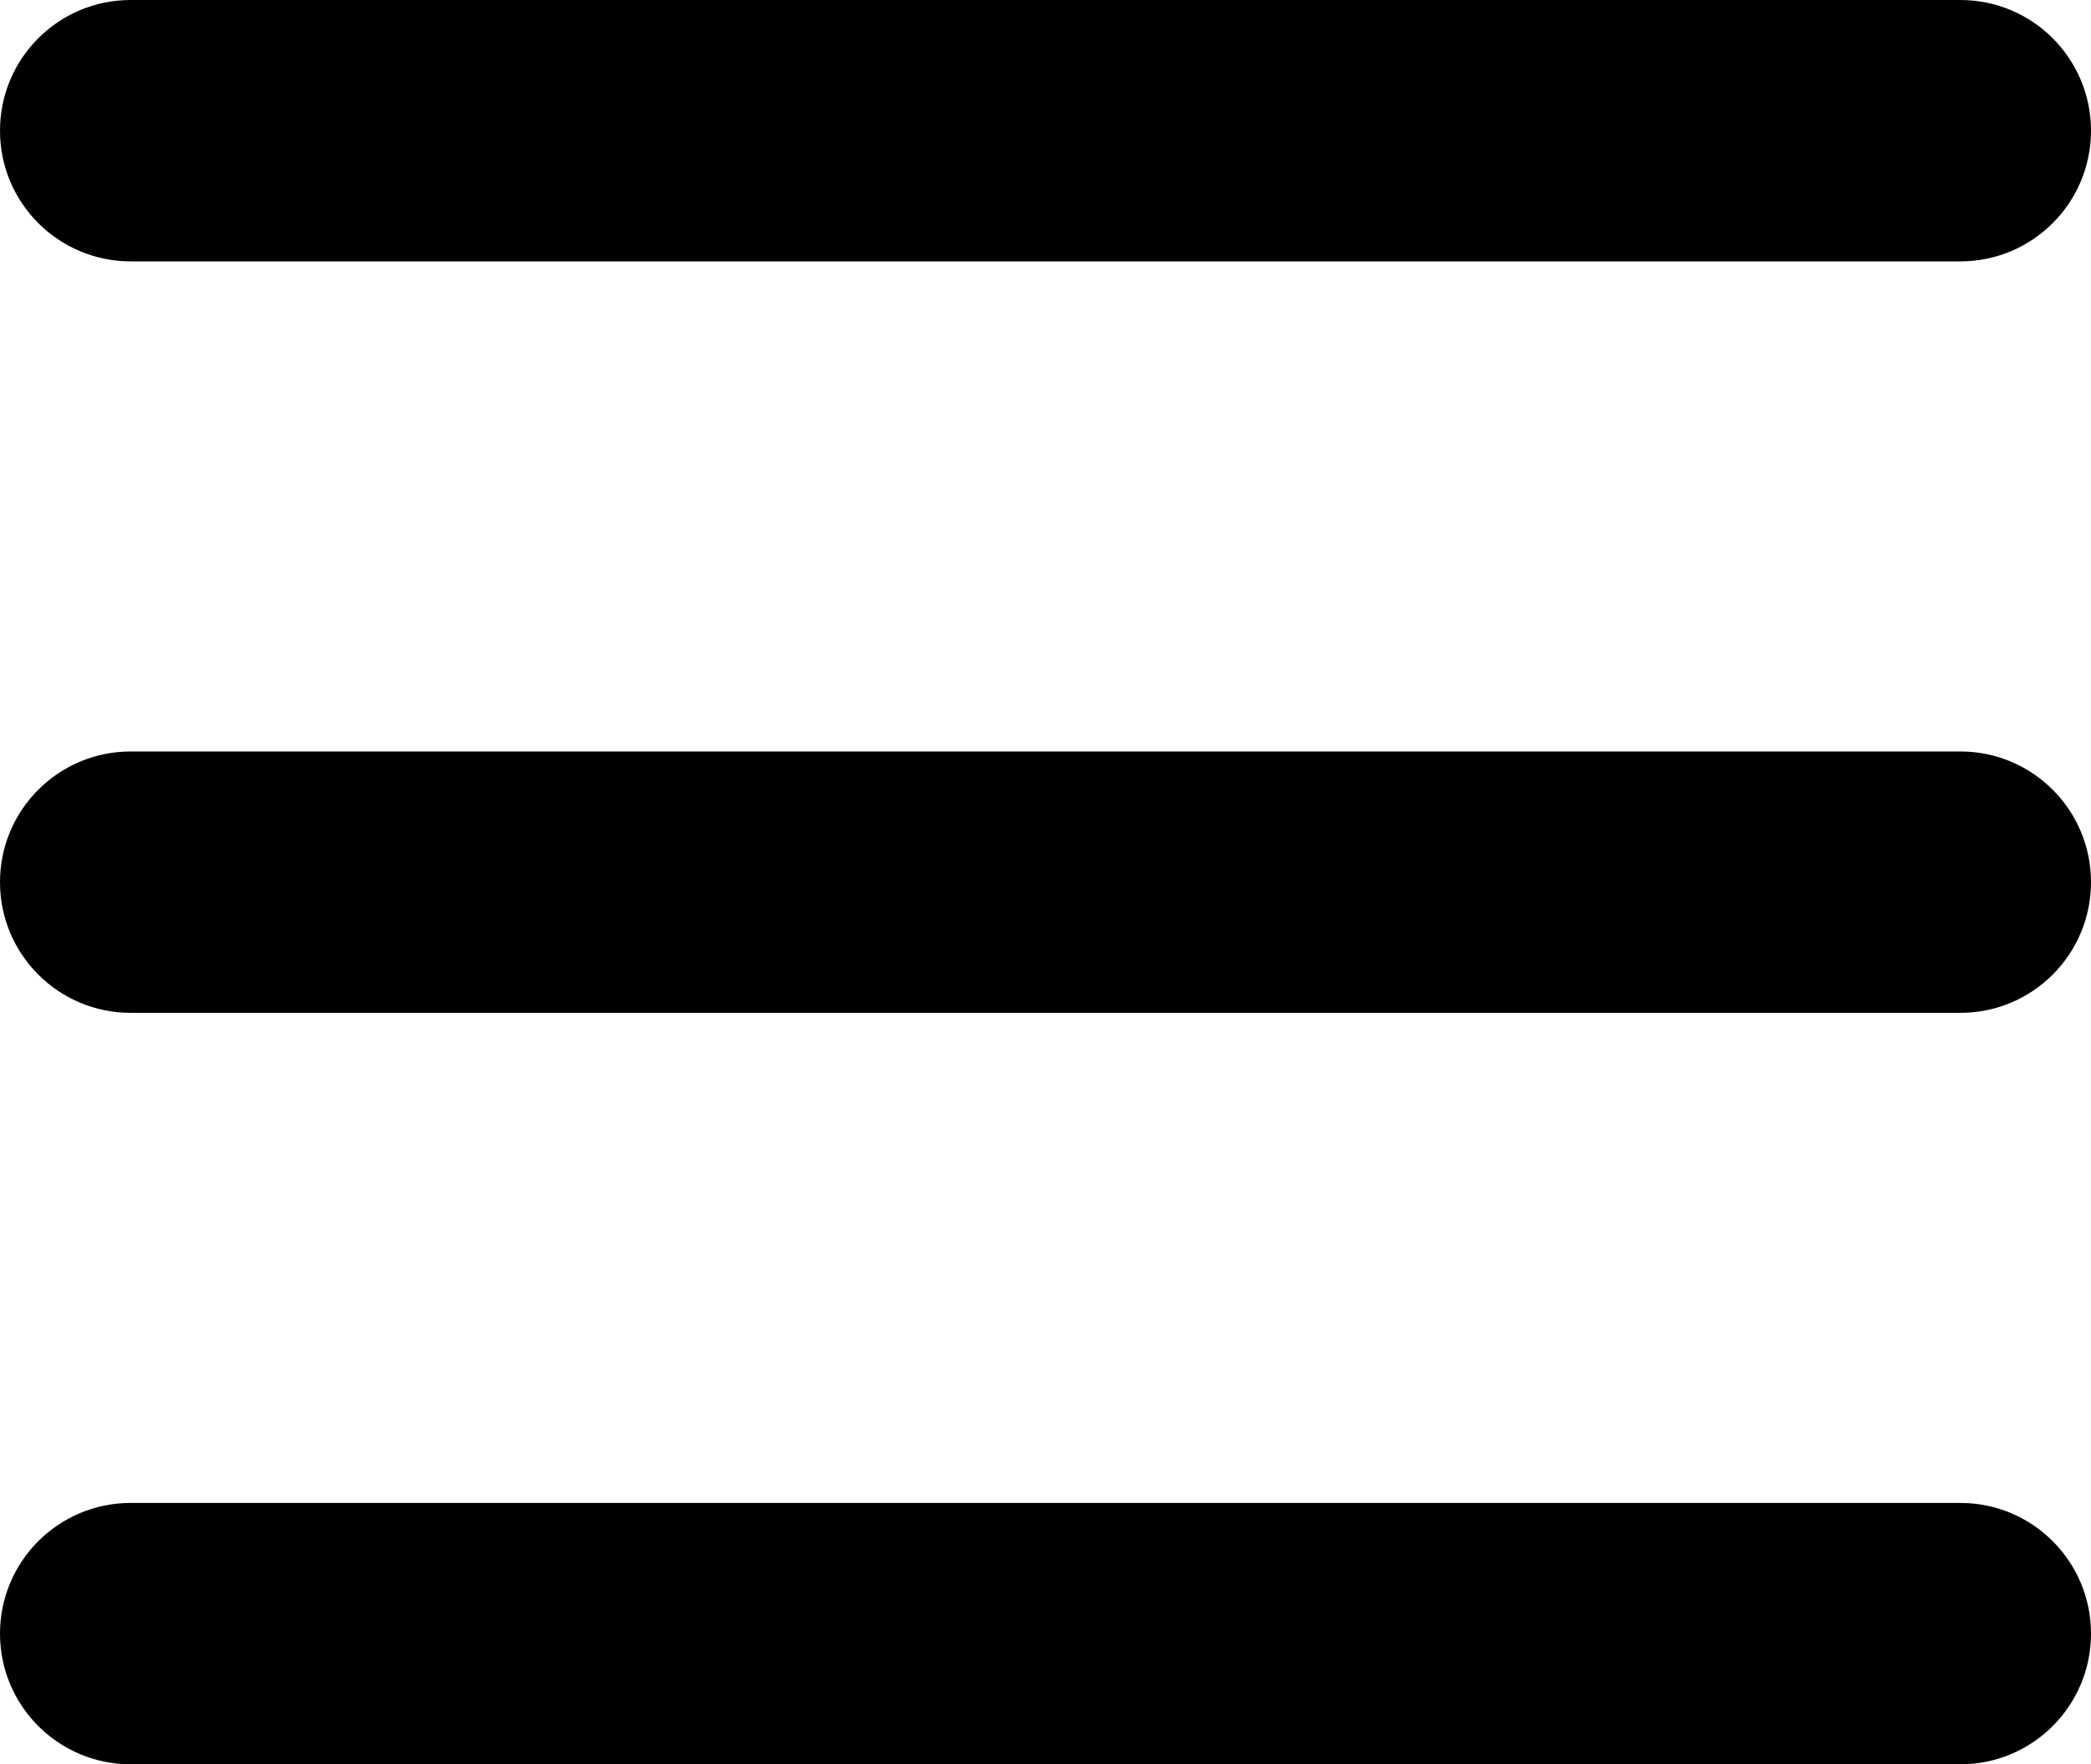 <svg width="32" height="27" viewBox="0 0 32 27" fill="none" xmlns="http://www.w3.org/2000/svg">
<path fill-rule="evenodd" clip-rule="evenodd" d="M0 2C0 0.895 0.895 0 2 0H30C31.105 0 32 0.895 32 2C32 3.105 31.105 4 30 4H2C0.895 4 0 3.105 0 2ZM0 13.5C0 12.395 0.895 11.5 2 11.5H30C31.105 11.5 32 12.395 32 13.5C32 14.605 31.105 15.5 30 15.5H2C0.895 15.5 0 14.605 0 13.5ZM0 25C0 23.895 0.895 23 2 23H30C31.105 23 32 23.895 32 25C32 26.105 31.105 27 30 27H2C0.895 27 0 26.105 0 25Z" fill="black"/>
</svg>
